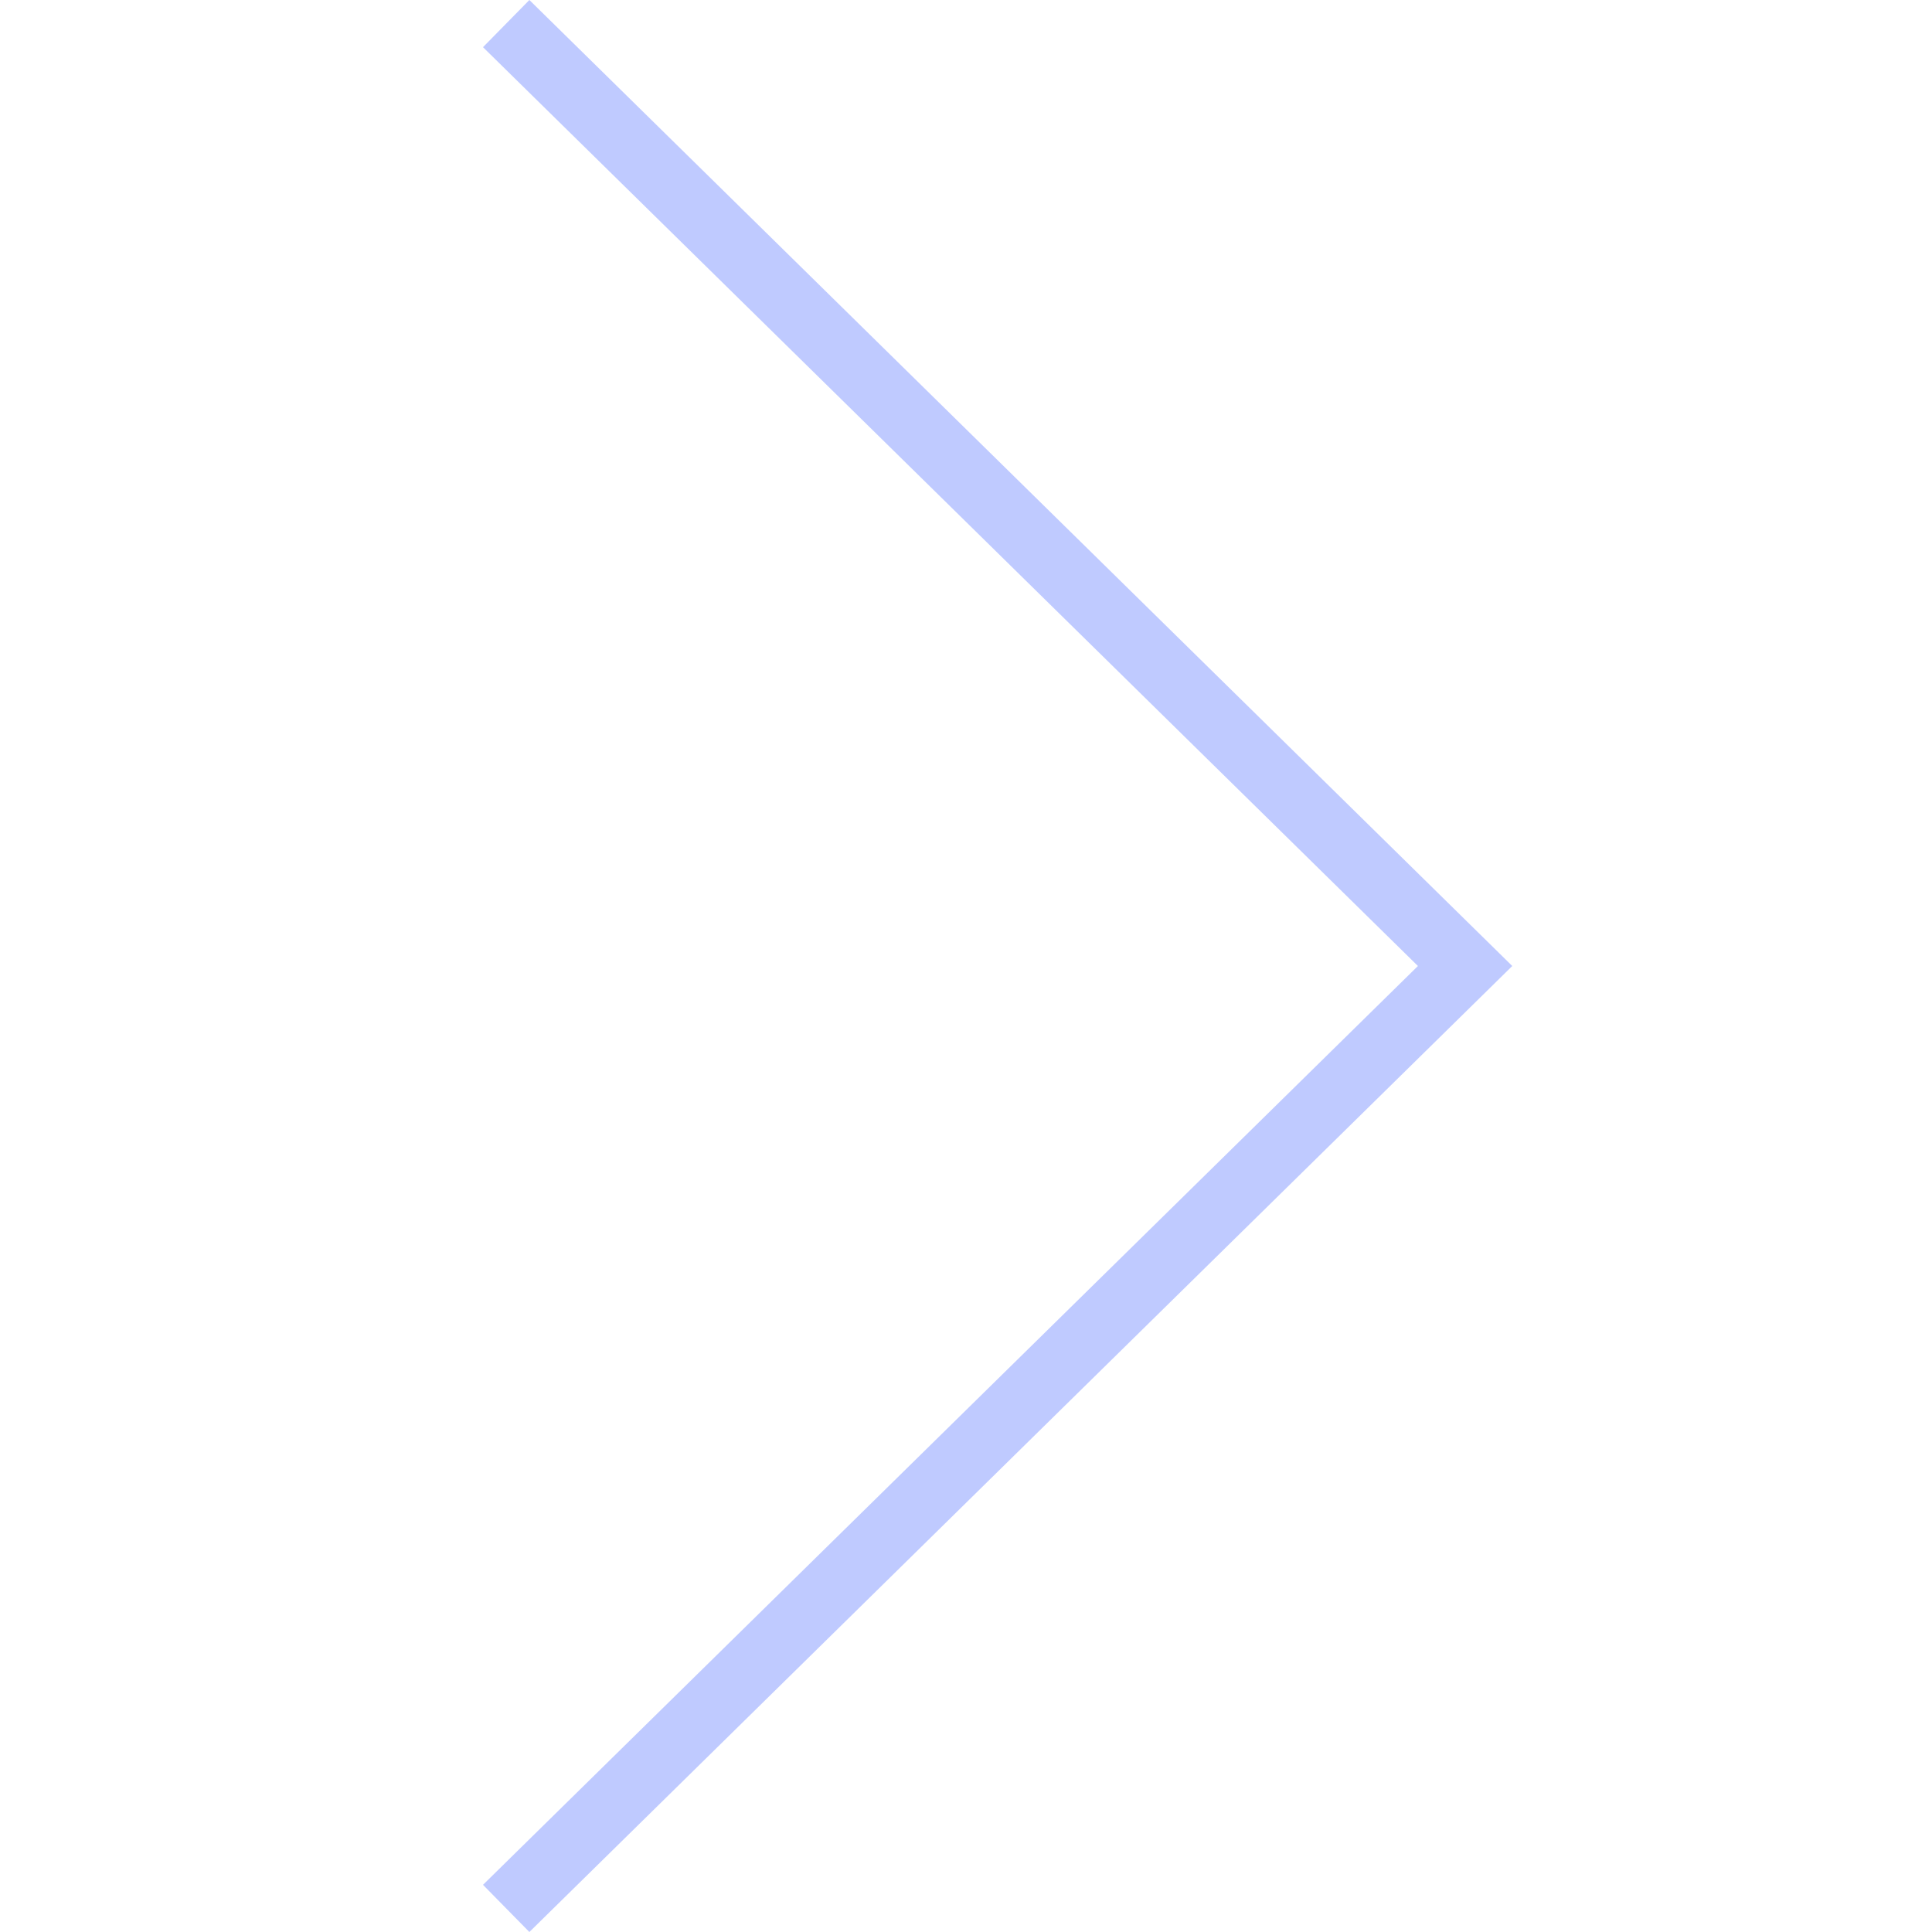 <svg width="24" height="24" viewBox="0 0 24 24" aria-label="chevronBig" class="sz-icon" fill="rgb(0, 0, 0)" style="color: rgb(191, 202, 255);"><path fill-rule="evenodd" clip-rule="evenodd" fill="currentColor" opacity="1" d="M17.614 12L6 0.586L6.576 0L18.786 12L6.576 24L6 23.414L17.614 12Z"></path></svg>